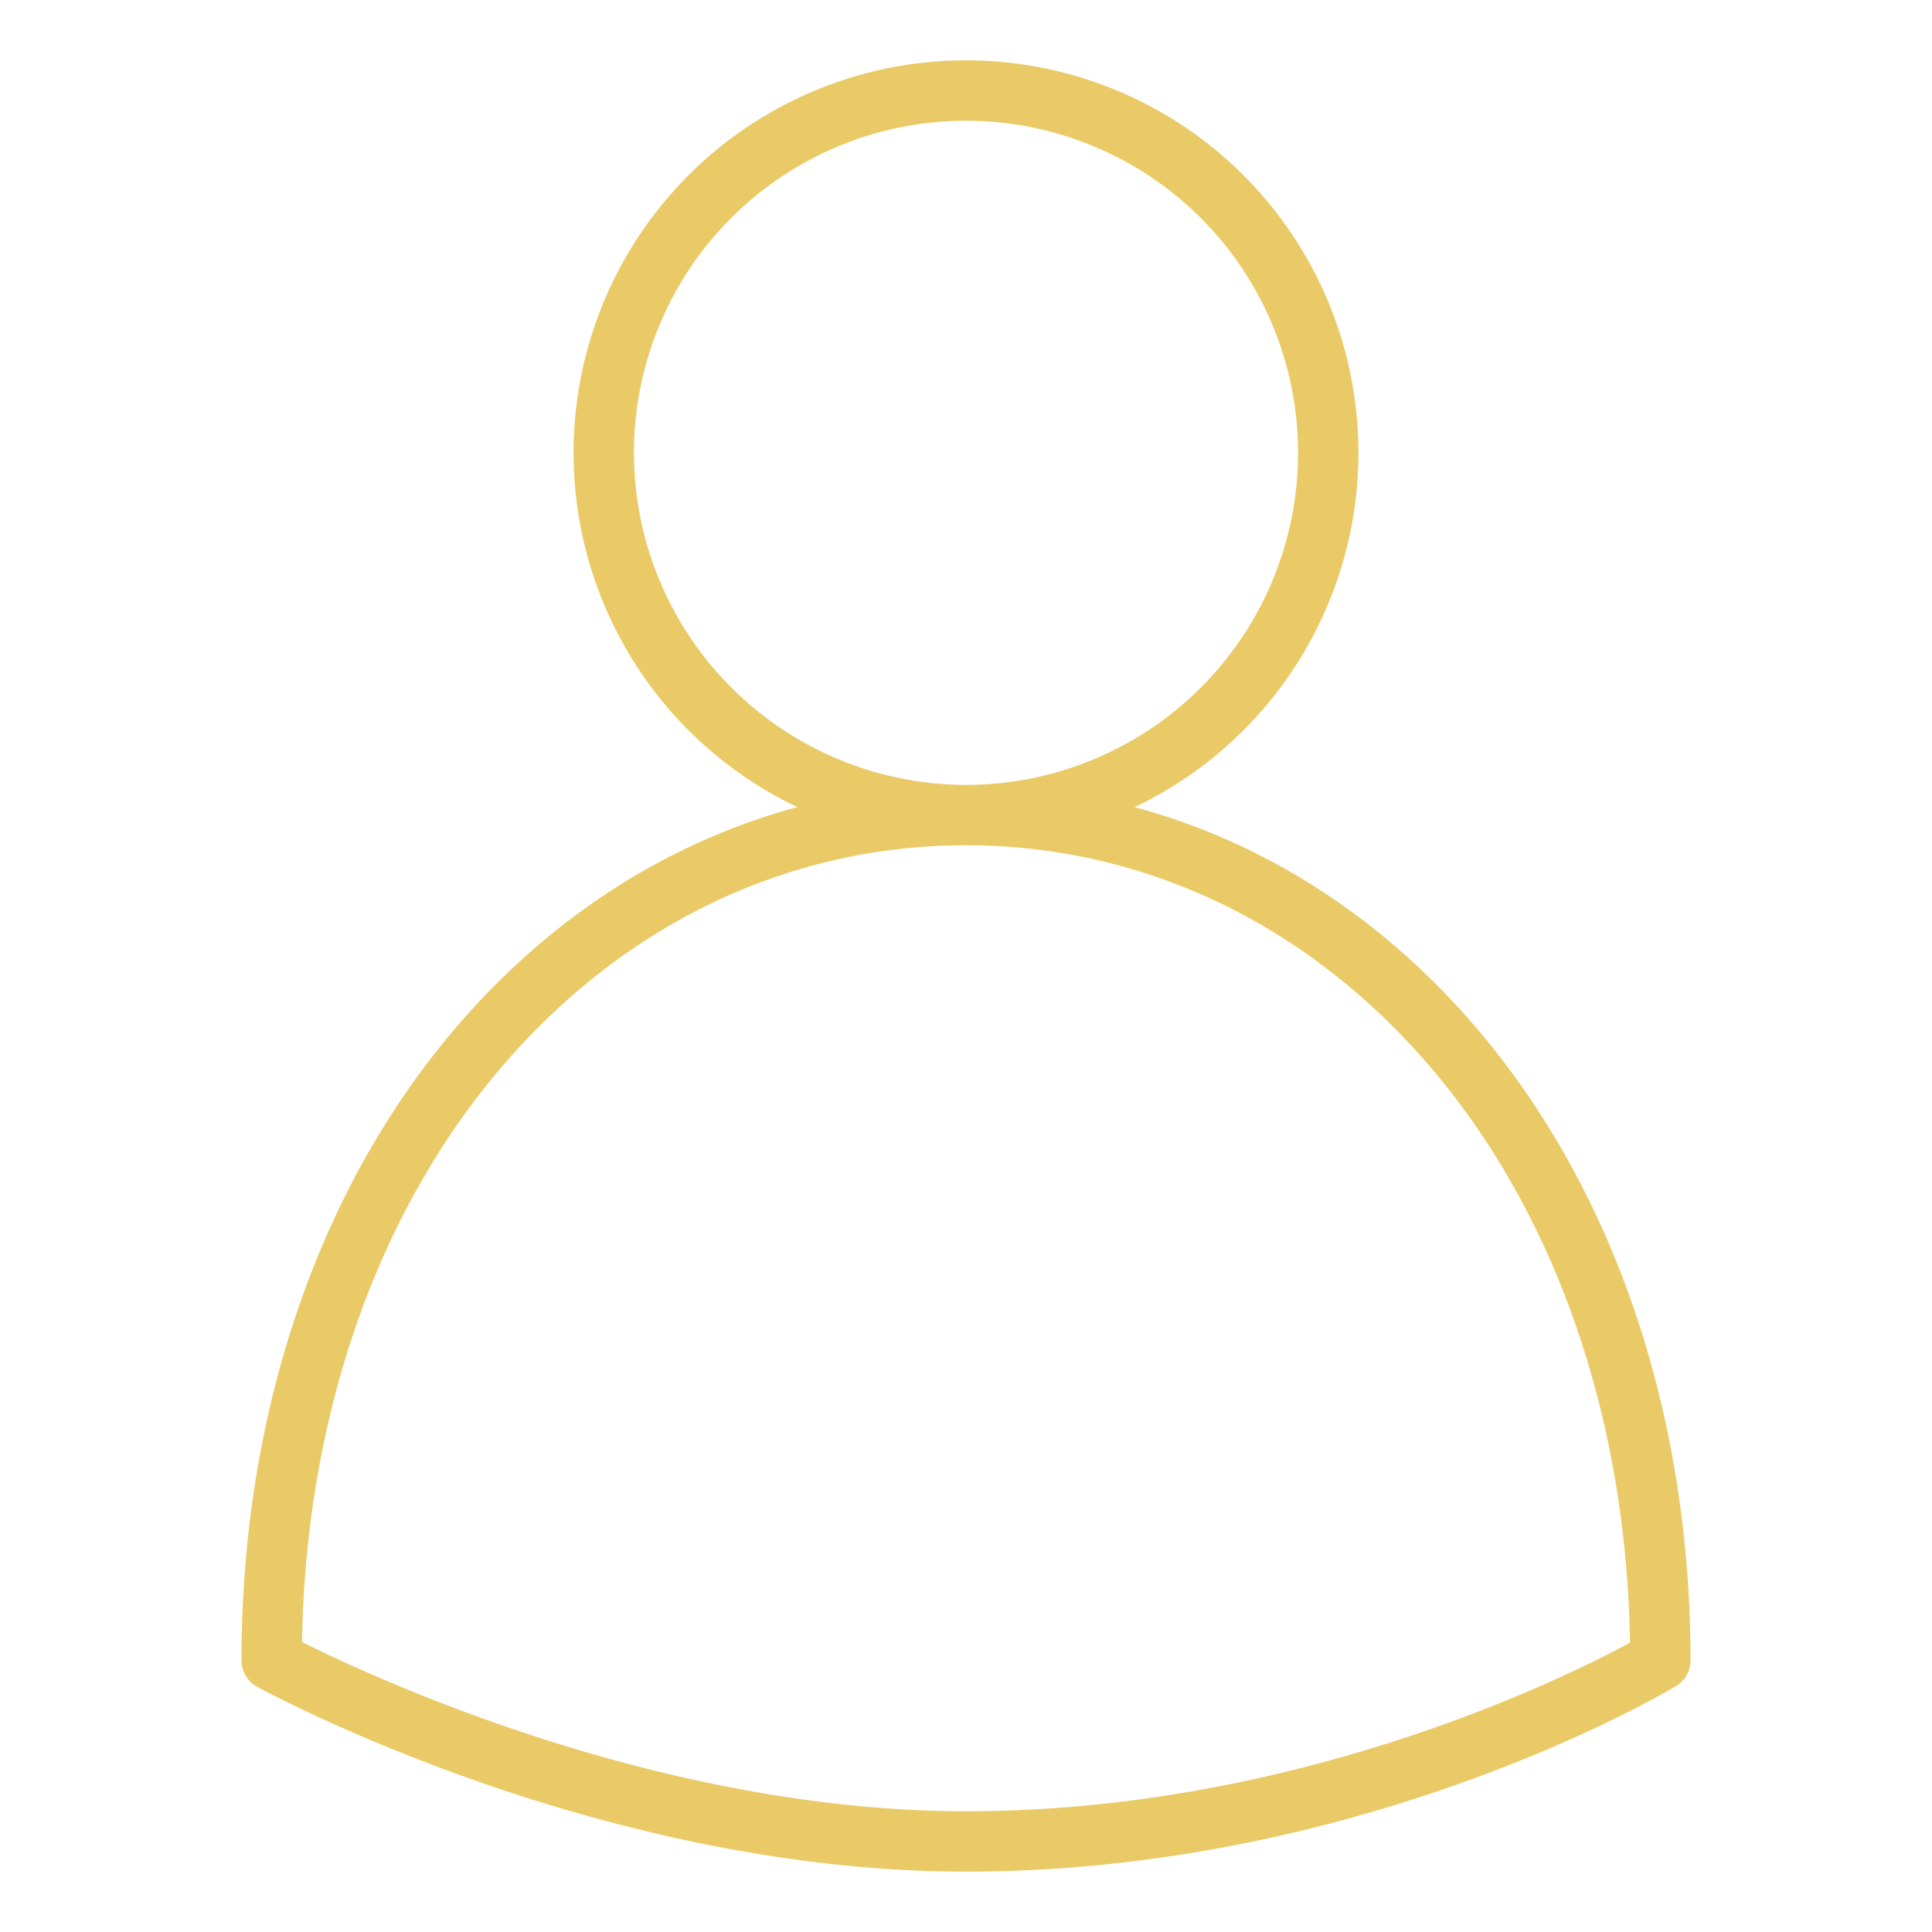 <svg xmlns="http://www.w3.org/2000/svg" viewBox="0 0 512 512" width="512" height="512"><path d="M68.169 447.023C71.835 449.023 159.075 496 256 496c105.008 0 184.772-47.134 188.116-49.14A8 8 0 0 0 448 440c0-64.593-19.807-123.7-55.771-166.442-25.158-29.9-56.724-50.28-91.539-59.662a104 104 0 1 0-89.38 0c-34.815 9.382-66.381 29.765-91.539 59.662C83.807 316.3 64 375.407 64 440a8 8 0 0 0 4.169 7.023M168 120a88 88 0 1 1 88 88 88.1 88.1 0 0 1-88-88m-35.987 163.859C164.5 245.258 208.528 224 256 224s91.5 21.258 123.987 59.859c32.681 38.838 51.056 92.48 51.977 151.474C414.845 444.6 343.708 480 256 480c-81.11 0-157.5-35.609-175.96-44.856.96-58.921 19.327-112.488 51.973-151.285" data-original="#000000" class="active-path" data-old_color="#000000" fill="#EACA66"/></svg>